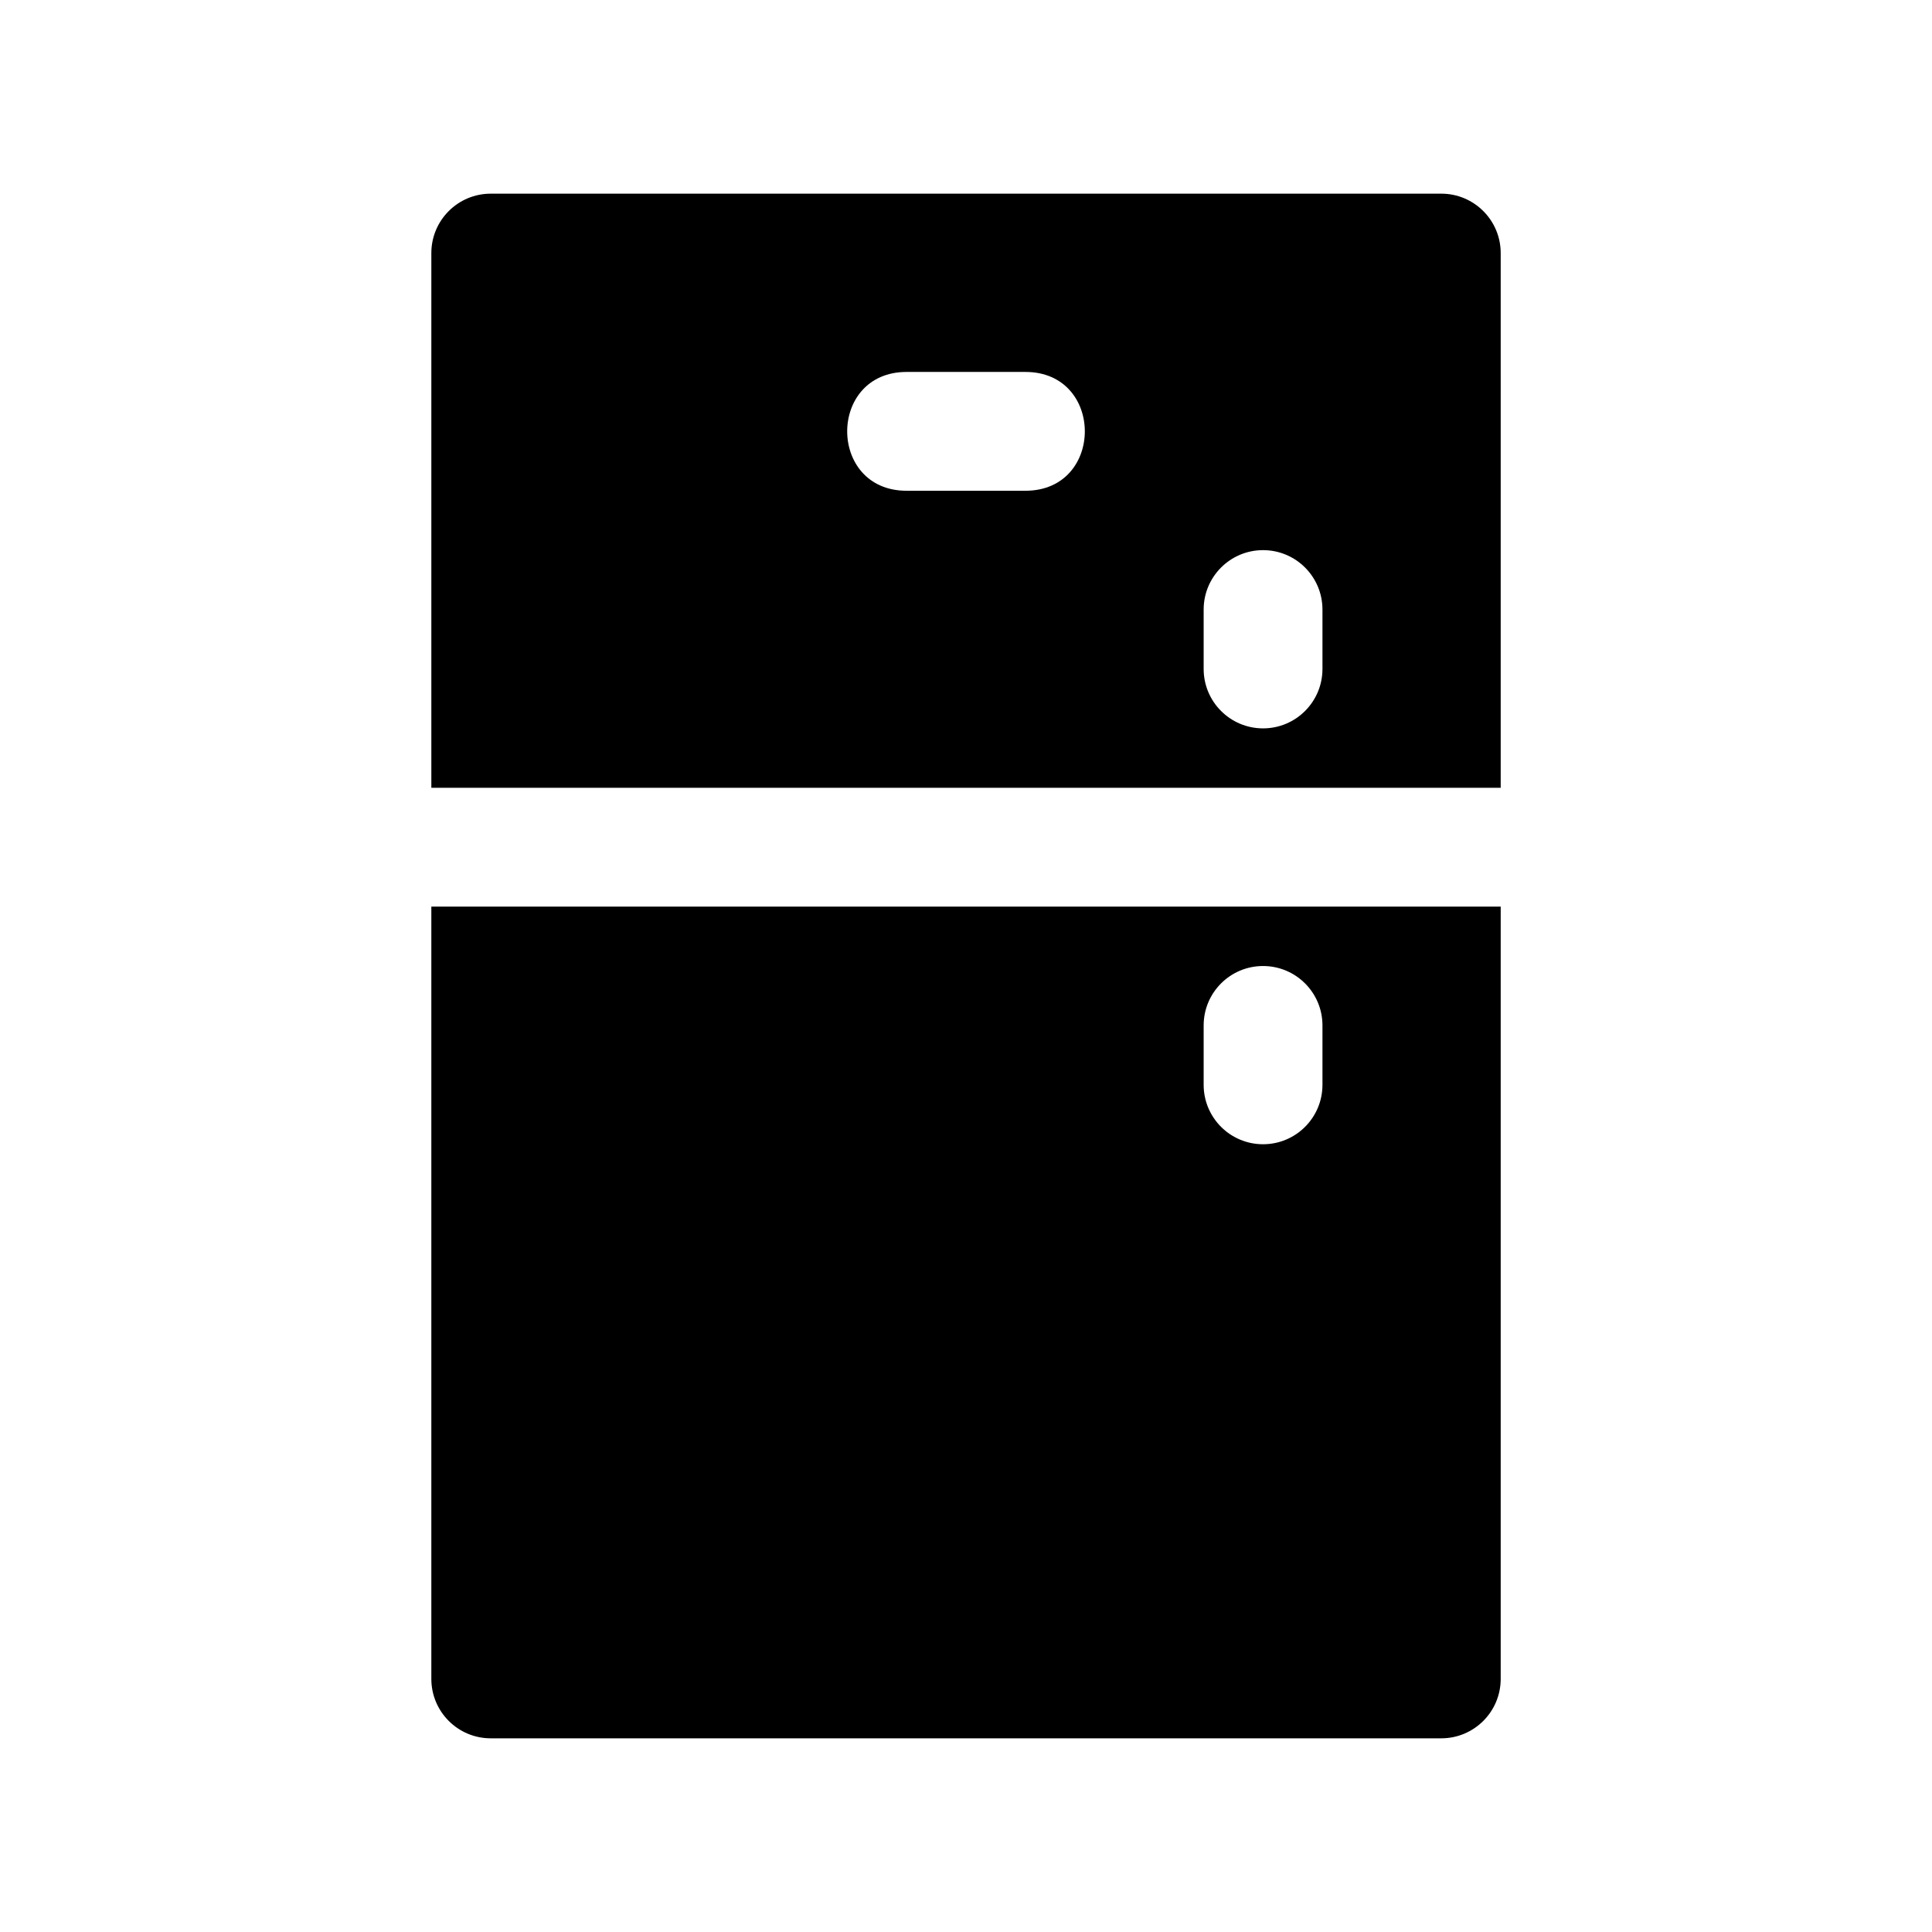 <?xml version="1.0" encoding="UTF-8"?>
<!-- Uploaded to: ICON Repo, www.svgrepo.com, Generator: ICON Repo Mixer Tools -->
<svg fill="#000000" width="800px" height="800px" version="1.1" viewBox="144 144 512 512" xmlns="http://www.w3.org/2000/svg">
 <path d="m541.7 352.77h-283.39v-141.7c0-8.695 7.051-15.746 15.746-15.746h251.9c8.695 0 15.746 7.051 15.746 15.746zm0 31.488v204.67c0 8.695-7.051 15.746-15.746 15.746h-251.9c-8.695 0-15.746-7.051-15.746-15.746v-204.67zm-78.719-78.719v15.742c0 8.695 7.047 15.746 15.742 15.746s15.742-7.051 15.742-15.746v-15.742c0-8.695-7.047-15.746-15.742-15.746s-15.742 7.051-15.742 15.746zm0 110.21v15.746c0 8.695 7.047 15.742 15.742 15.742s15.742-7.047 15.742-15.742v-15.746c0-8.695-7.047-15.742-15.742-15.742s-15.742 7.047-15.742 15.742zm-78.723-173.18c-20.992 0-20.992 31.488 0 31.488h31.488c20.992 0 20.992-31.488 0-31.488z"/>
</svg>